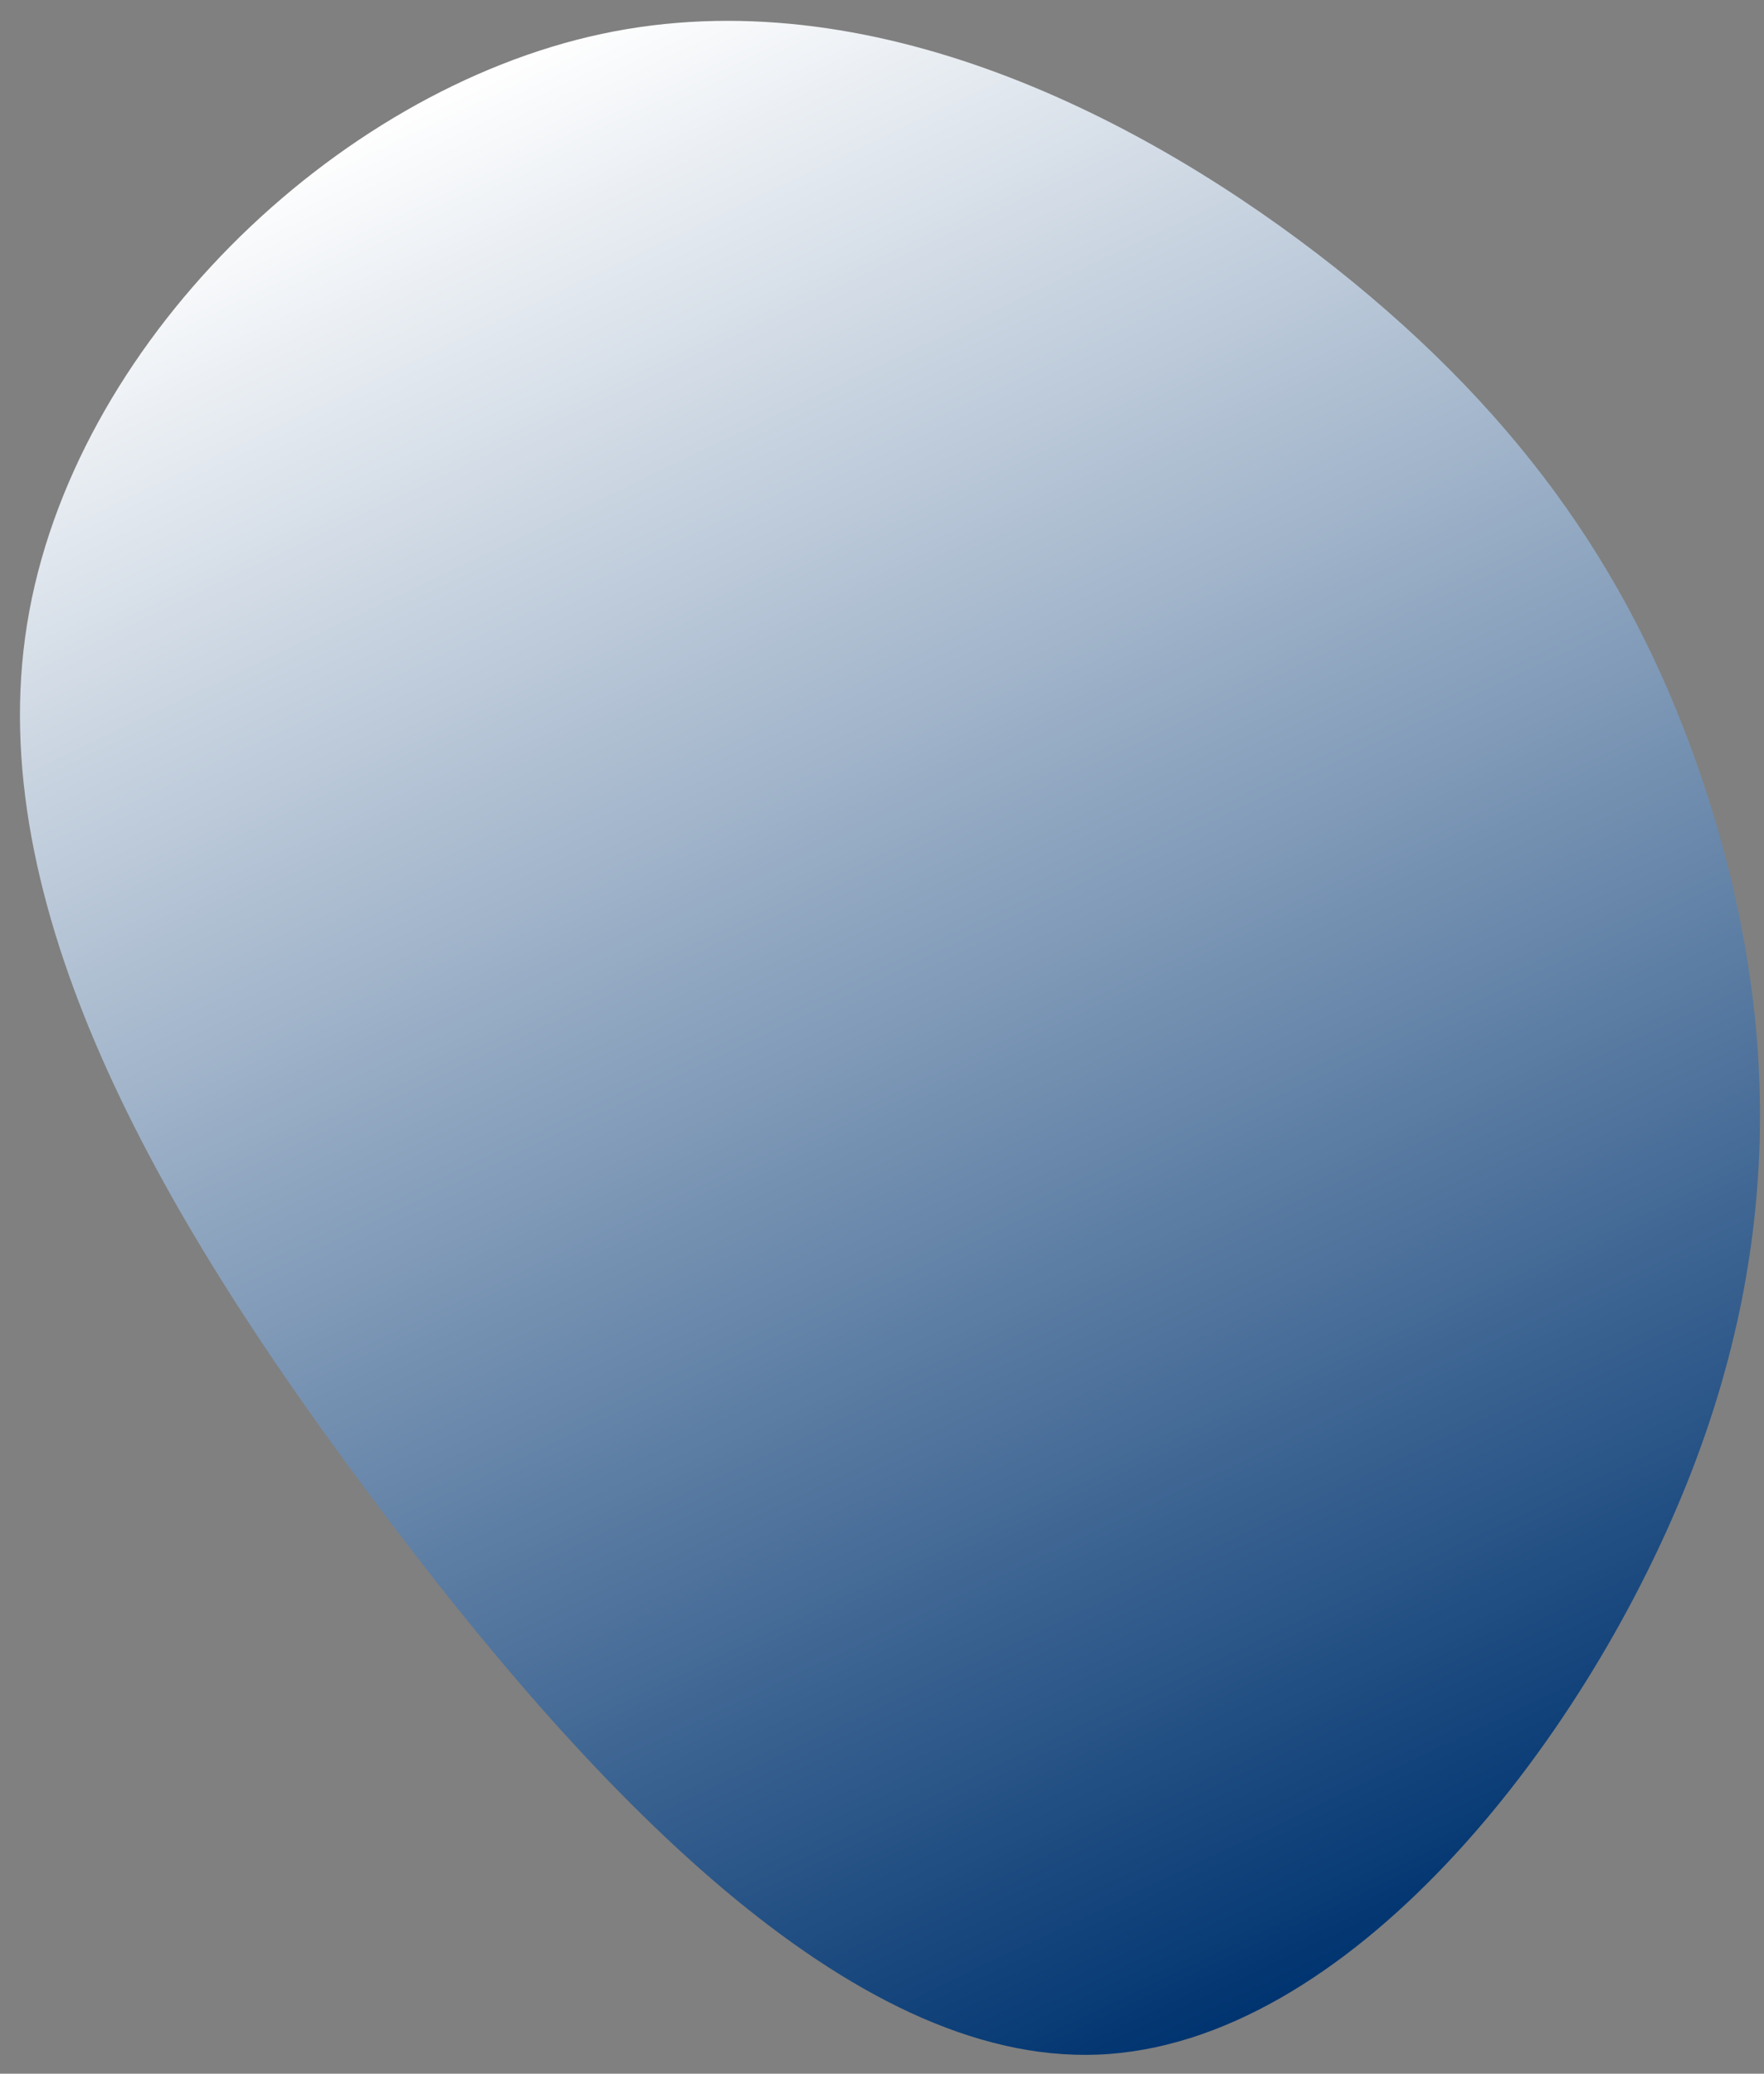 <svg width="57" height="67" viewBox="0 0 57 67" fill="none" xmlns="http://www.w3.org/2000/svg">
<rect x="0" y="0" width="57" height="67" fill="#808080" stroke="none"/>
<path d="M43.16 8.661C49.357 13.587 52.896 18.879 55.05 25.32C57.183 31.754 57.946 39.33 54.519 47.9C51.091 56.471 43.501 66.059 35.482 66.383C27.463 66.707 19.021 57.781 12.019 48.393C5.009 39.026 -0.57 29.184 0.874 20.171C2.318 11.159 10.786 2.941 19.447 1.094C28.093 -0.746 36.956 3.756 43.16 8.661Z" fill="url(#paint0_linear_1318_4)"/>
<defs>
<linearGradient id="paint0_linear_1318_4" x1="15.904" y1="2.164" x2="44.939" y2="62.9" gradientUnits="userSpaceOnUse">
<stop stop-color="#EAE9E8"/>
<stop offset="0" stop-color="white"/>
<stop offset="1" stop-color="#003470"/>
</linearGradient>
</defs>
</svg>
